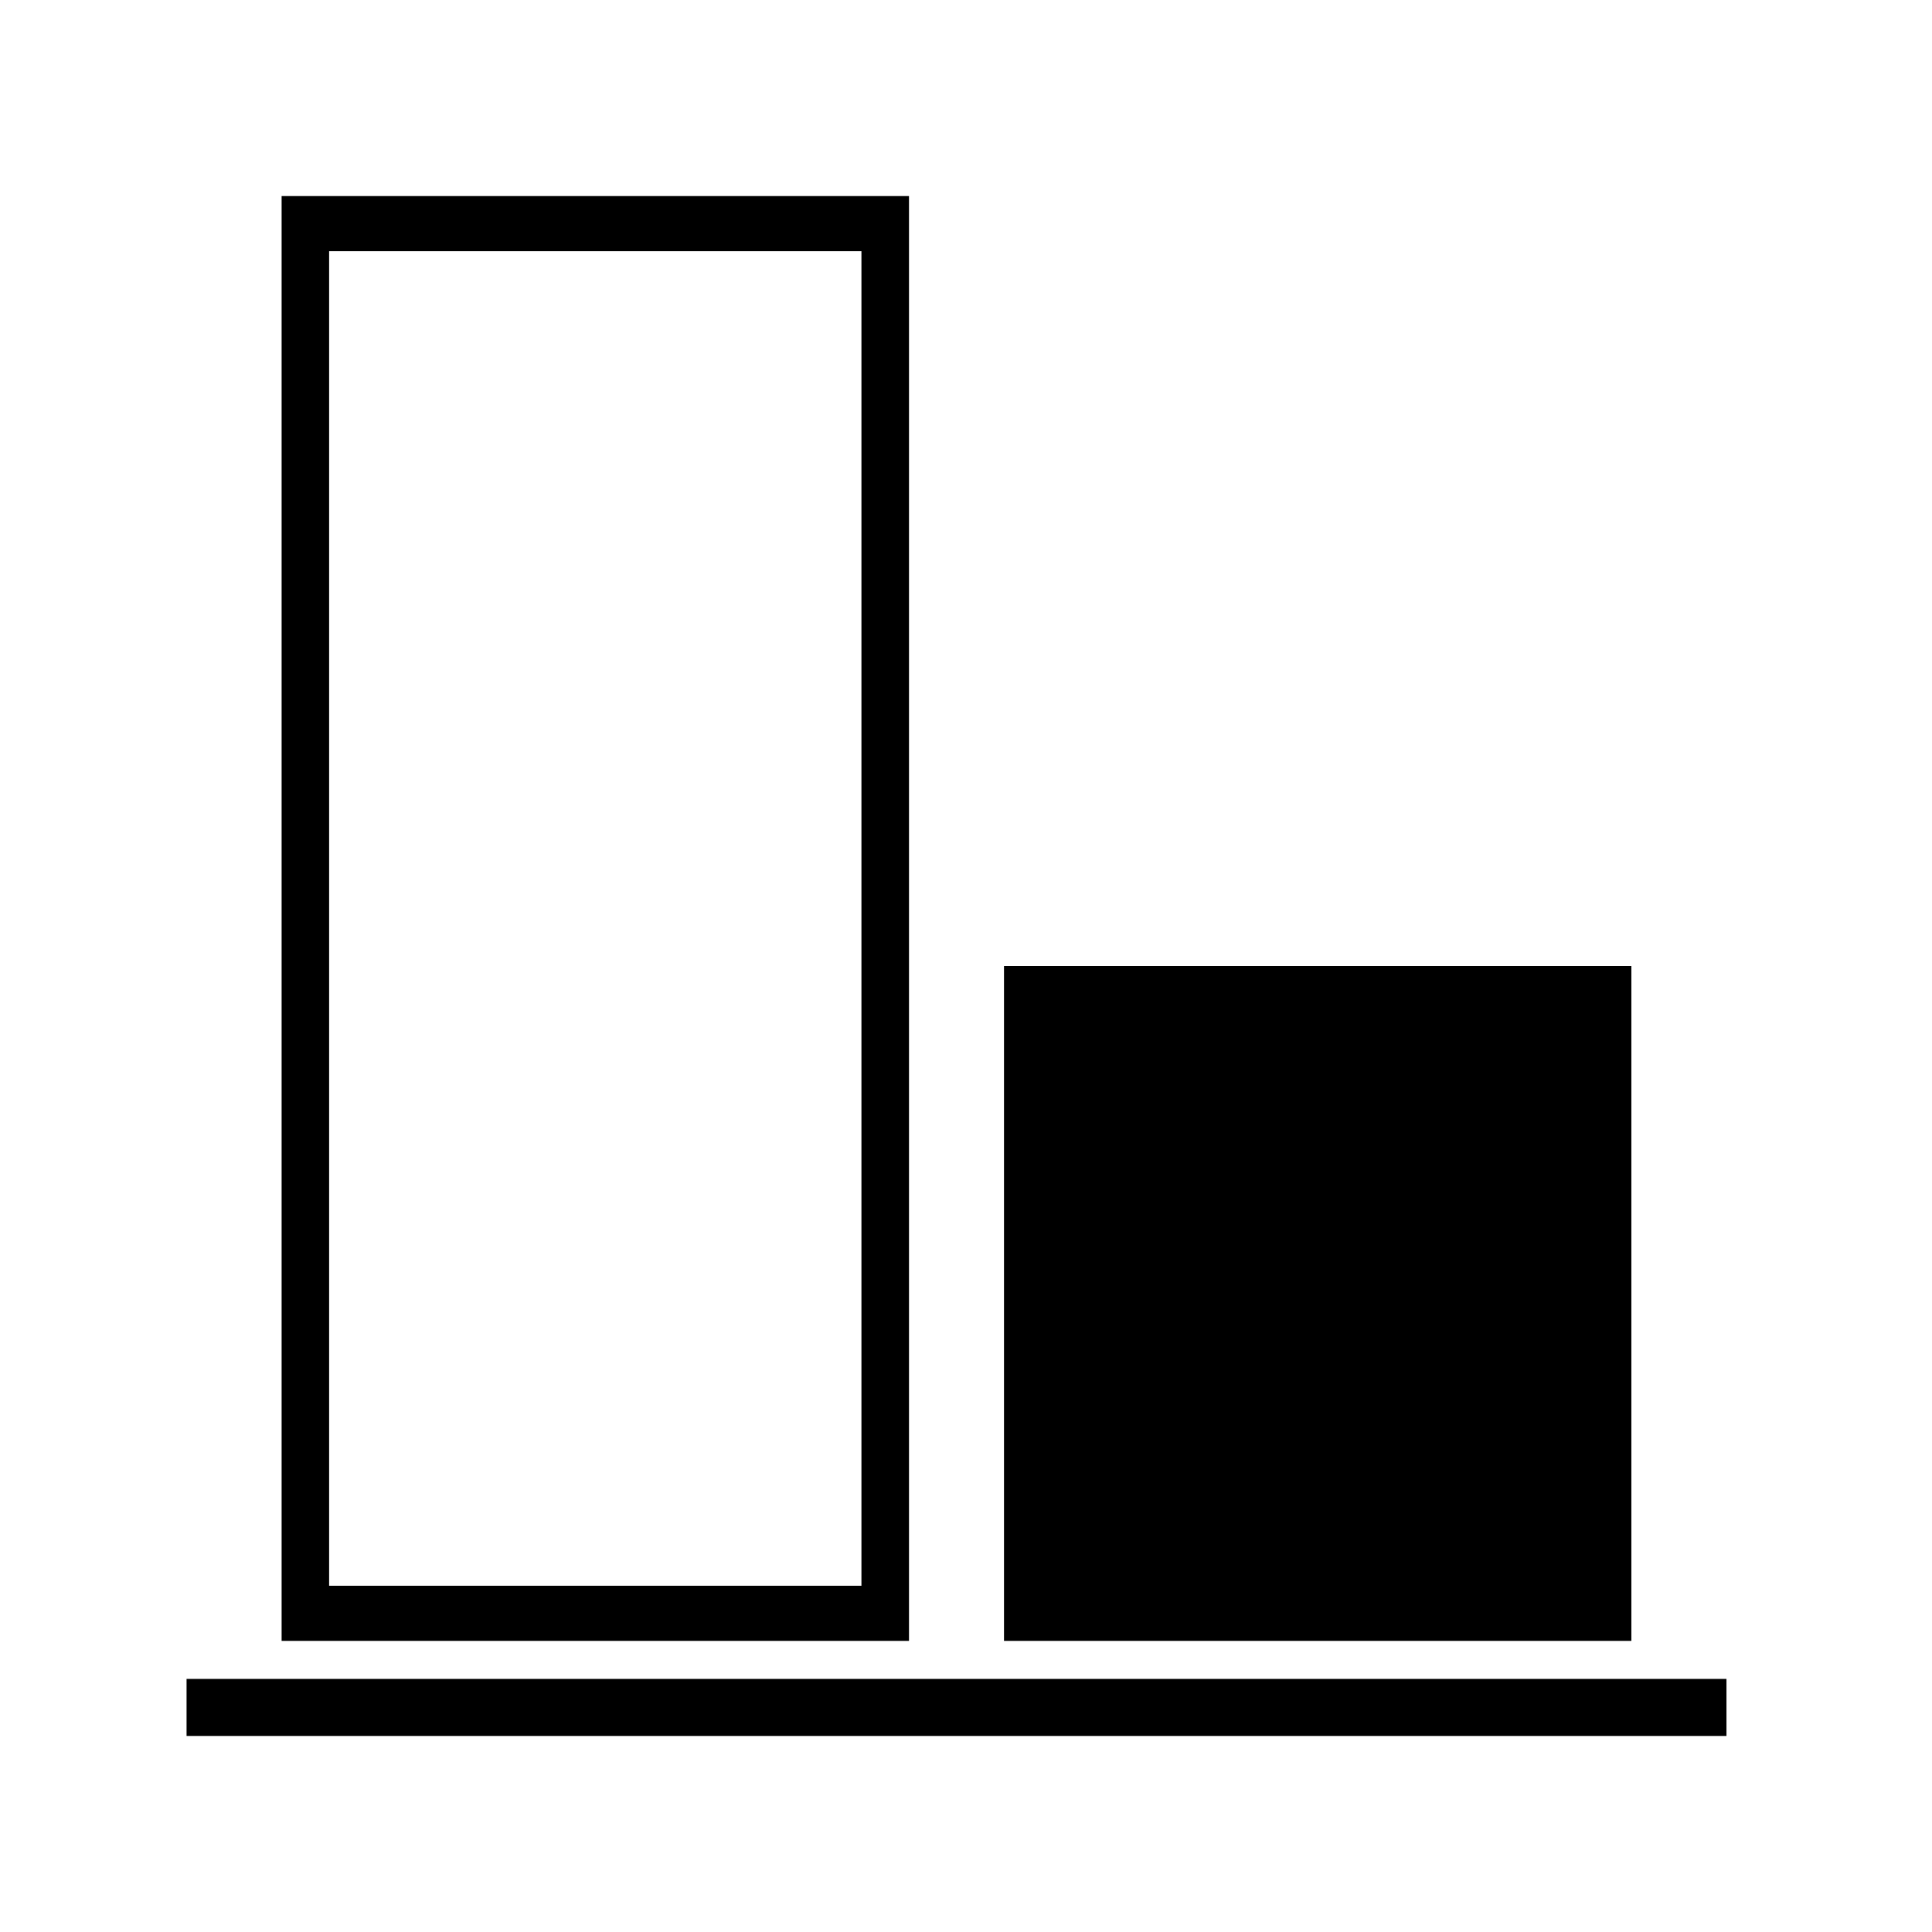 <?xml version="1.0" encoding="UTF-8"?>
<!-- Uploaded to: ICON Repo, www.svgrepo.com, Generator: ICON Repo Mixer Tools -->
<svg fill="#000000" width="800px" height="800px" version="1.1" viewBox="144 144 512 512" xmlns="http://www.w3.org/2000/svg">
 <g>
  <path d="m193.44 588.93h408.09v15.113h-408.09z"/>
  <path d="m410.07 400h166.26v178.85h-166.26z"/>
  <path d="m218.63 385.94v192.91h166.26v-382.89h-166.26zm153.66-175.37v353.67h-141.07v-353.67z"/>
 </g>
</svg>